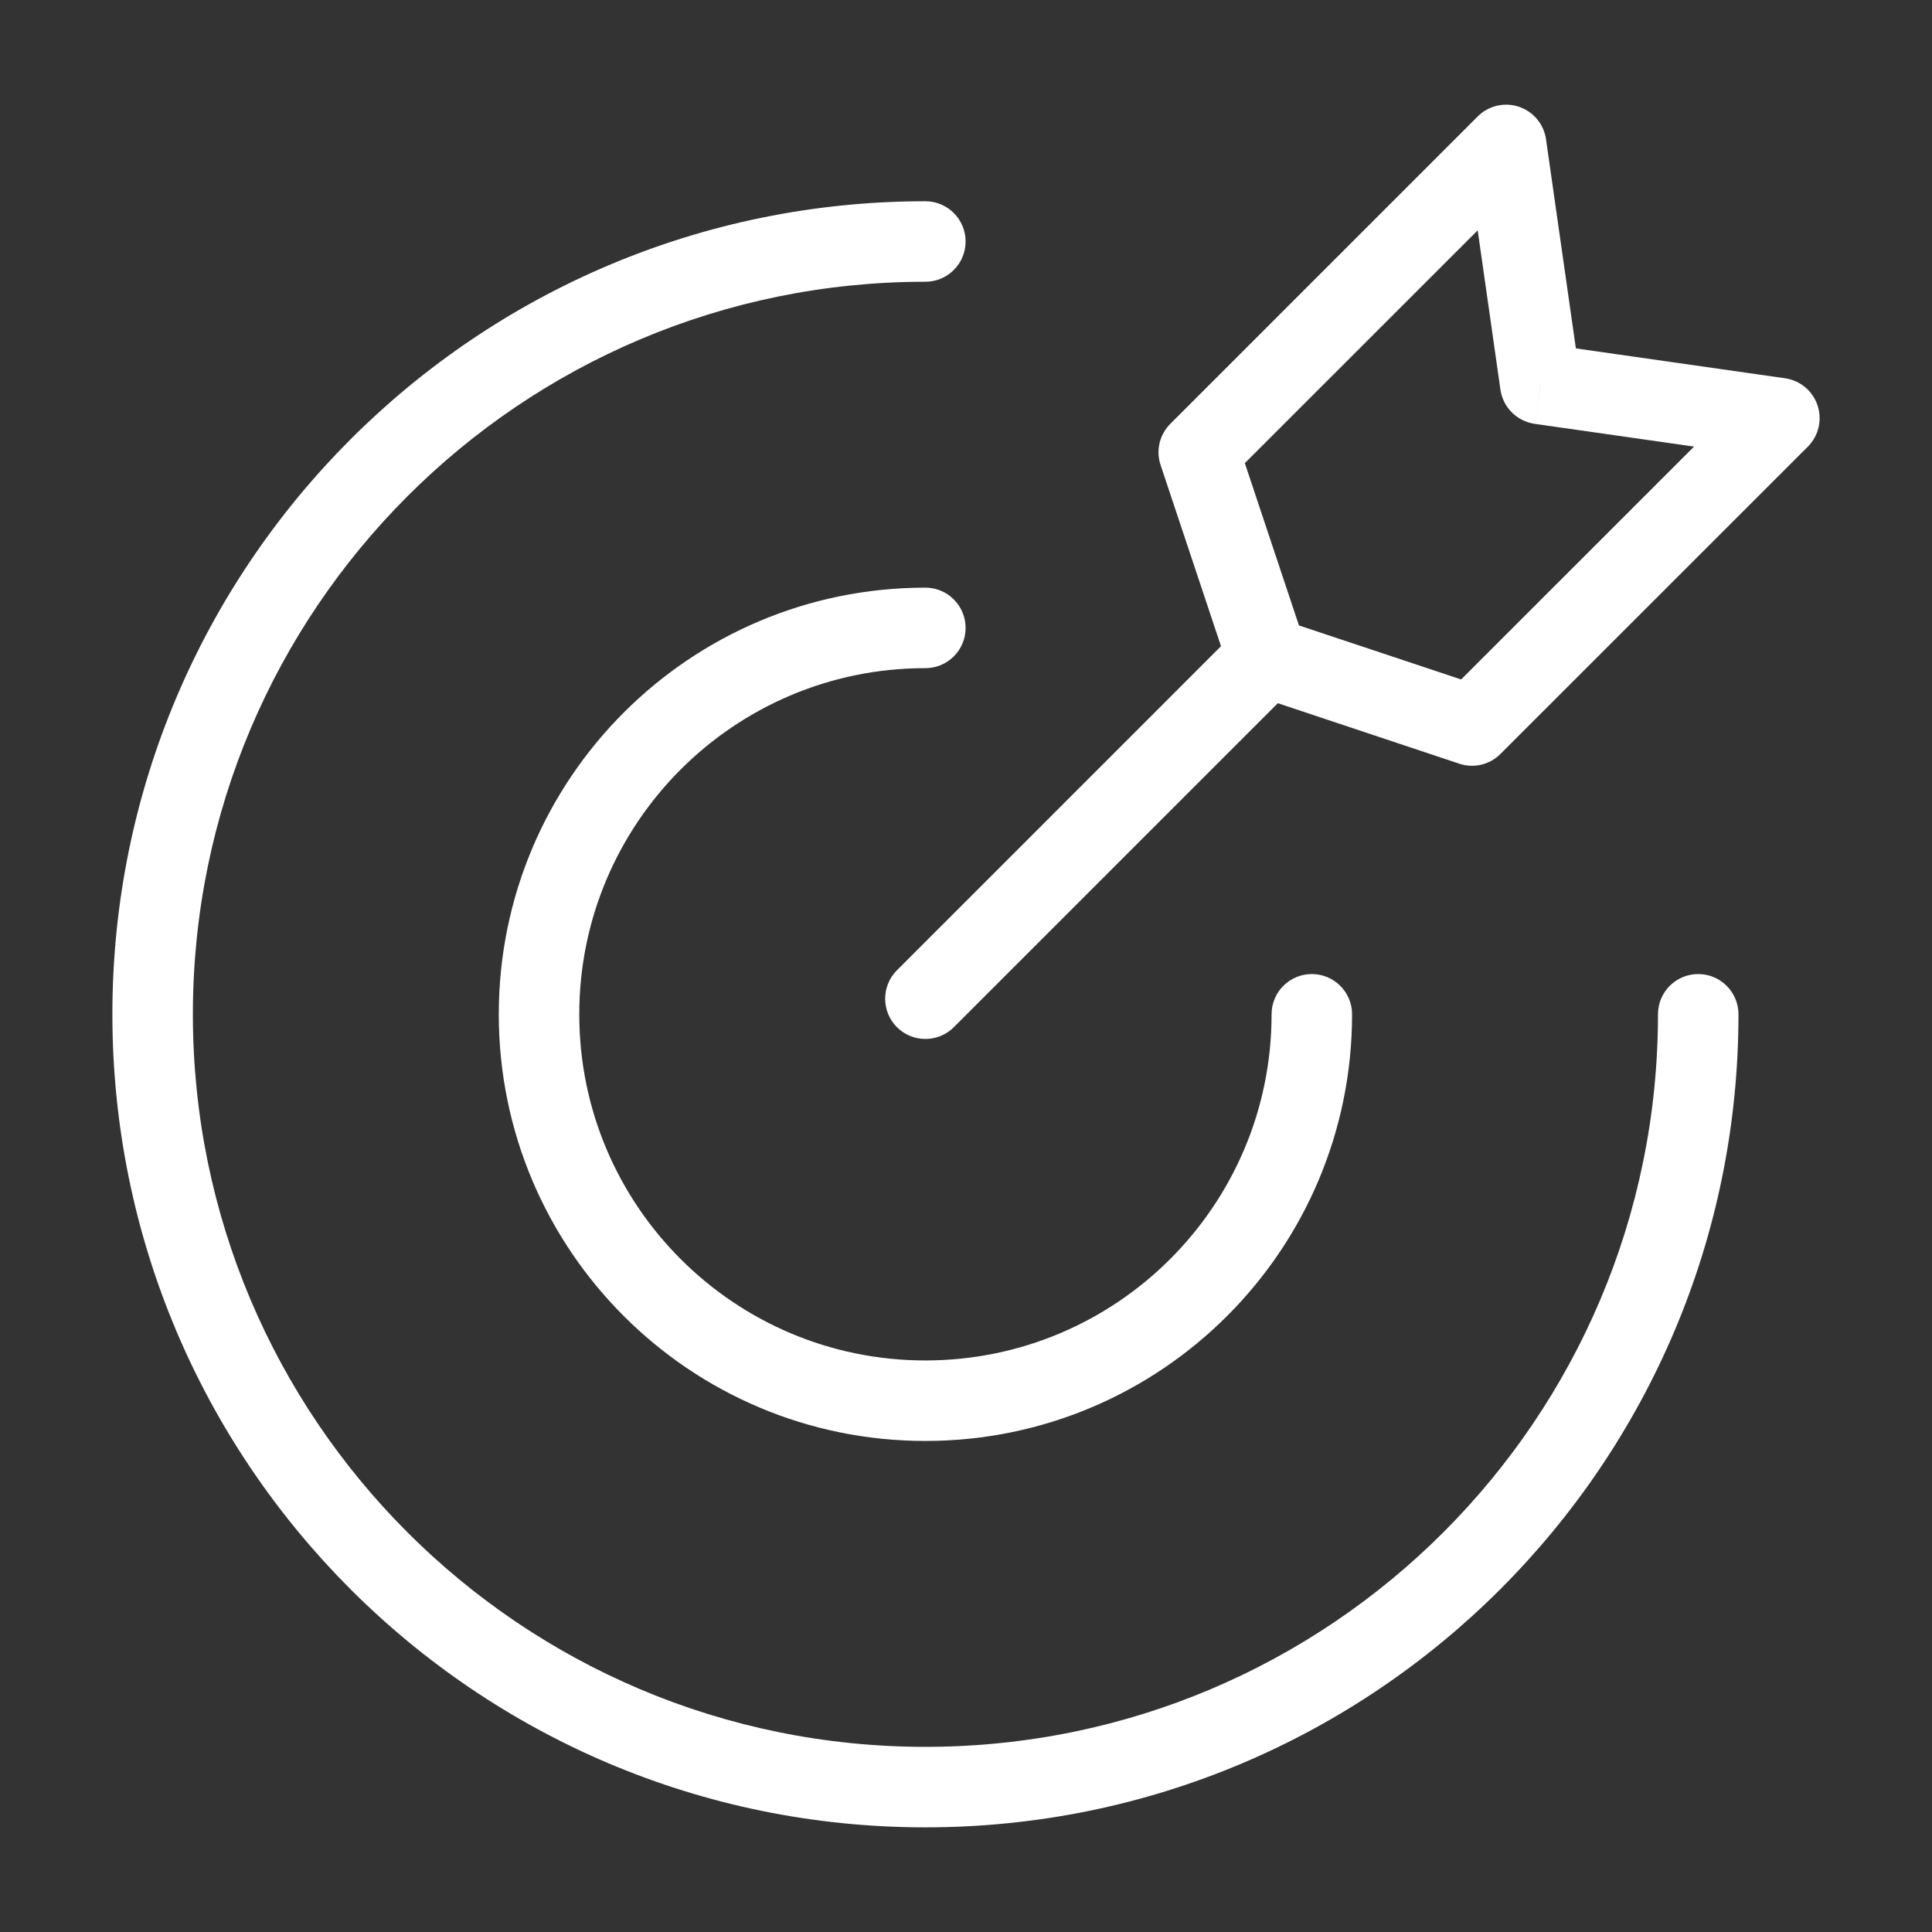 <?xml version="1.0" encoding="UTF-8"?> <svg xmlns="http://www.w3.org/2000/svg" width="24" height="24" viewBox="0 0 24 24" fill="none"><rect x="0" y="0" width="24" height="24" fill="#333333" stroke="none"/> <path d="M21.596 12.6C21.596 12.324 21.372 12.1 21.096 12.1C20.819 12.1 20.596 12.324 20.596 12.6H21.596ZM11.495 3.5C11.772 3.5 11.995 3.276 11.995 3C11.995 2.724 11.772 2.5 11.495 2.5V3.5ZM16.796 12.6C16.796 12.324 16.572 12.1 16.296 12.1C16.019 12.1 15.796 12.324 15.796 12.6H16.796ZM11.495 8.3C11.772 8.3 11.995 8.076 11.995 7.8C11.995 7.524 11.772 7.3 11.495 7.3V8.3ZM16.092 8.517C16.287 8.322 16.287 8.006 16.092 7.81C15.896 7.615 15.58 7.615 15.385 7.81L16.092 8.517ZM11.142 12.053C10.947 12.248 10.947 12.565 11.142 12.76C11.337 12.955 11.654 12.955 11.849 12.76L11.142 12.053ZM22.104 5.194L22.458 5.548C22.592 5.414 22.638 5.216 22.578 5.036C22.519 4.856 22.362 4.726 22.175 4.699L22.104 5.194ZM18.286 9.012L18.128 9.487C18.307 9.547 18.505 9.5 18.639 9.366L18.286 9.012ZM14.892 5.618L14.538 5.265C14.404 5.399 14.357 5.597 14.417 5.776L14.892 5.618ZM18.71 1.8L19.205 1.729C19.178 1.542 19.048 1.386 18.868 1.326C18.689 1.266 18.49 1.313 18.357 1.446L18.71 1.8ZM15.74 8.164L15.266 8.322C15.316 8.471 15.433 8.589 15.582 8.638L15.74 8.164ZM19.134 4.77L18.639 4.841C18.671 5.061 18.844 5.233 19.064 5.265L19.134 4.77ZM20.596 12.6C20.596 17.626 16.521 21.7 11.495 21.7V22.7C17.074 22.7 21.596 18.178 21.596 12.6H20.596ZM11.495 21.7C6.47 21.7 2.396 17.626 2.396 12.6H1.396C1.396 18.178 5.917 22.7 11.495 22.7V21.7ZM2.396 12.6C2.396 7.574 6.47 3.5 11.495 3.5V2.5C5.917 2.5 1.396 7.022 1.396 12.6H2.396ZM15.796 12.6C15.796 14.975 13.87 16.9 11.495 16.9V17.9C14.423 17.9 16.796 15.527 16.796 12.6H15.796ZM11.495 16.9C9.121 16.9 7.196 14.975 7.196 12.6H6.196C6.196 15.527 8.568 17.9 11.495 17.9V16.9ZM7.196 12.6C7.196 10.225 9.121 8.3 11.495 8.3V7.3C8.568 7.3 6.196 9.673 6.196 12.6H7.196ZM15.385 7.81L11.142 12.053L11.849 12.76L16.092 8.517L15.385 7.81ZM21.751 4.841L17.932 8.659L18.639 9.366L22.458 5.548L21.751 4.841ZM15.245 5.972L19.064 2.154L18.357 1.446L14.538 5.265L15.245 5.972ZM18.444 8.538L15.898 7.69L15.582 8.638L18.128 9.487L18.444 8.538ZM16.215 8.006L15.366 5.46L14.417 5.776L15.266 8.322L16.215 8.006ZM18.215 1.871L18.639 4.841L19.629 4.699L19.205 1.729L18.215 1.871ZM19.064 5.265L22.033 5.689L22.175 4.699L19.205 4.275L19.064 5.265Z" fill="white"></path> </svg> 
